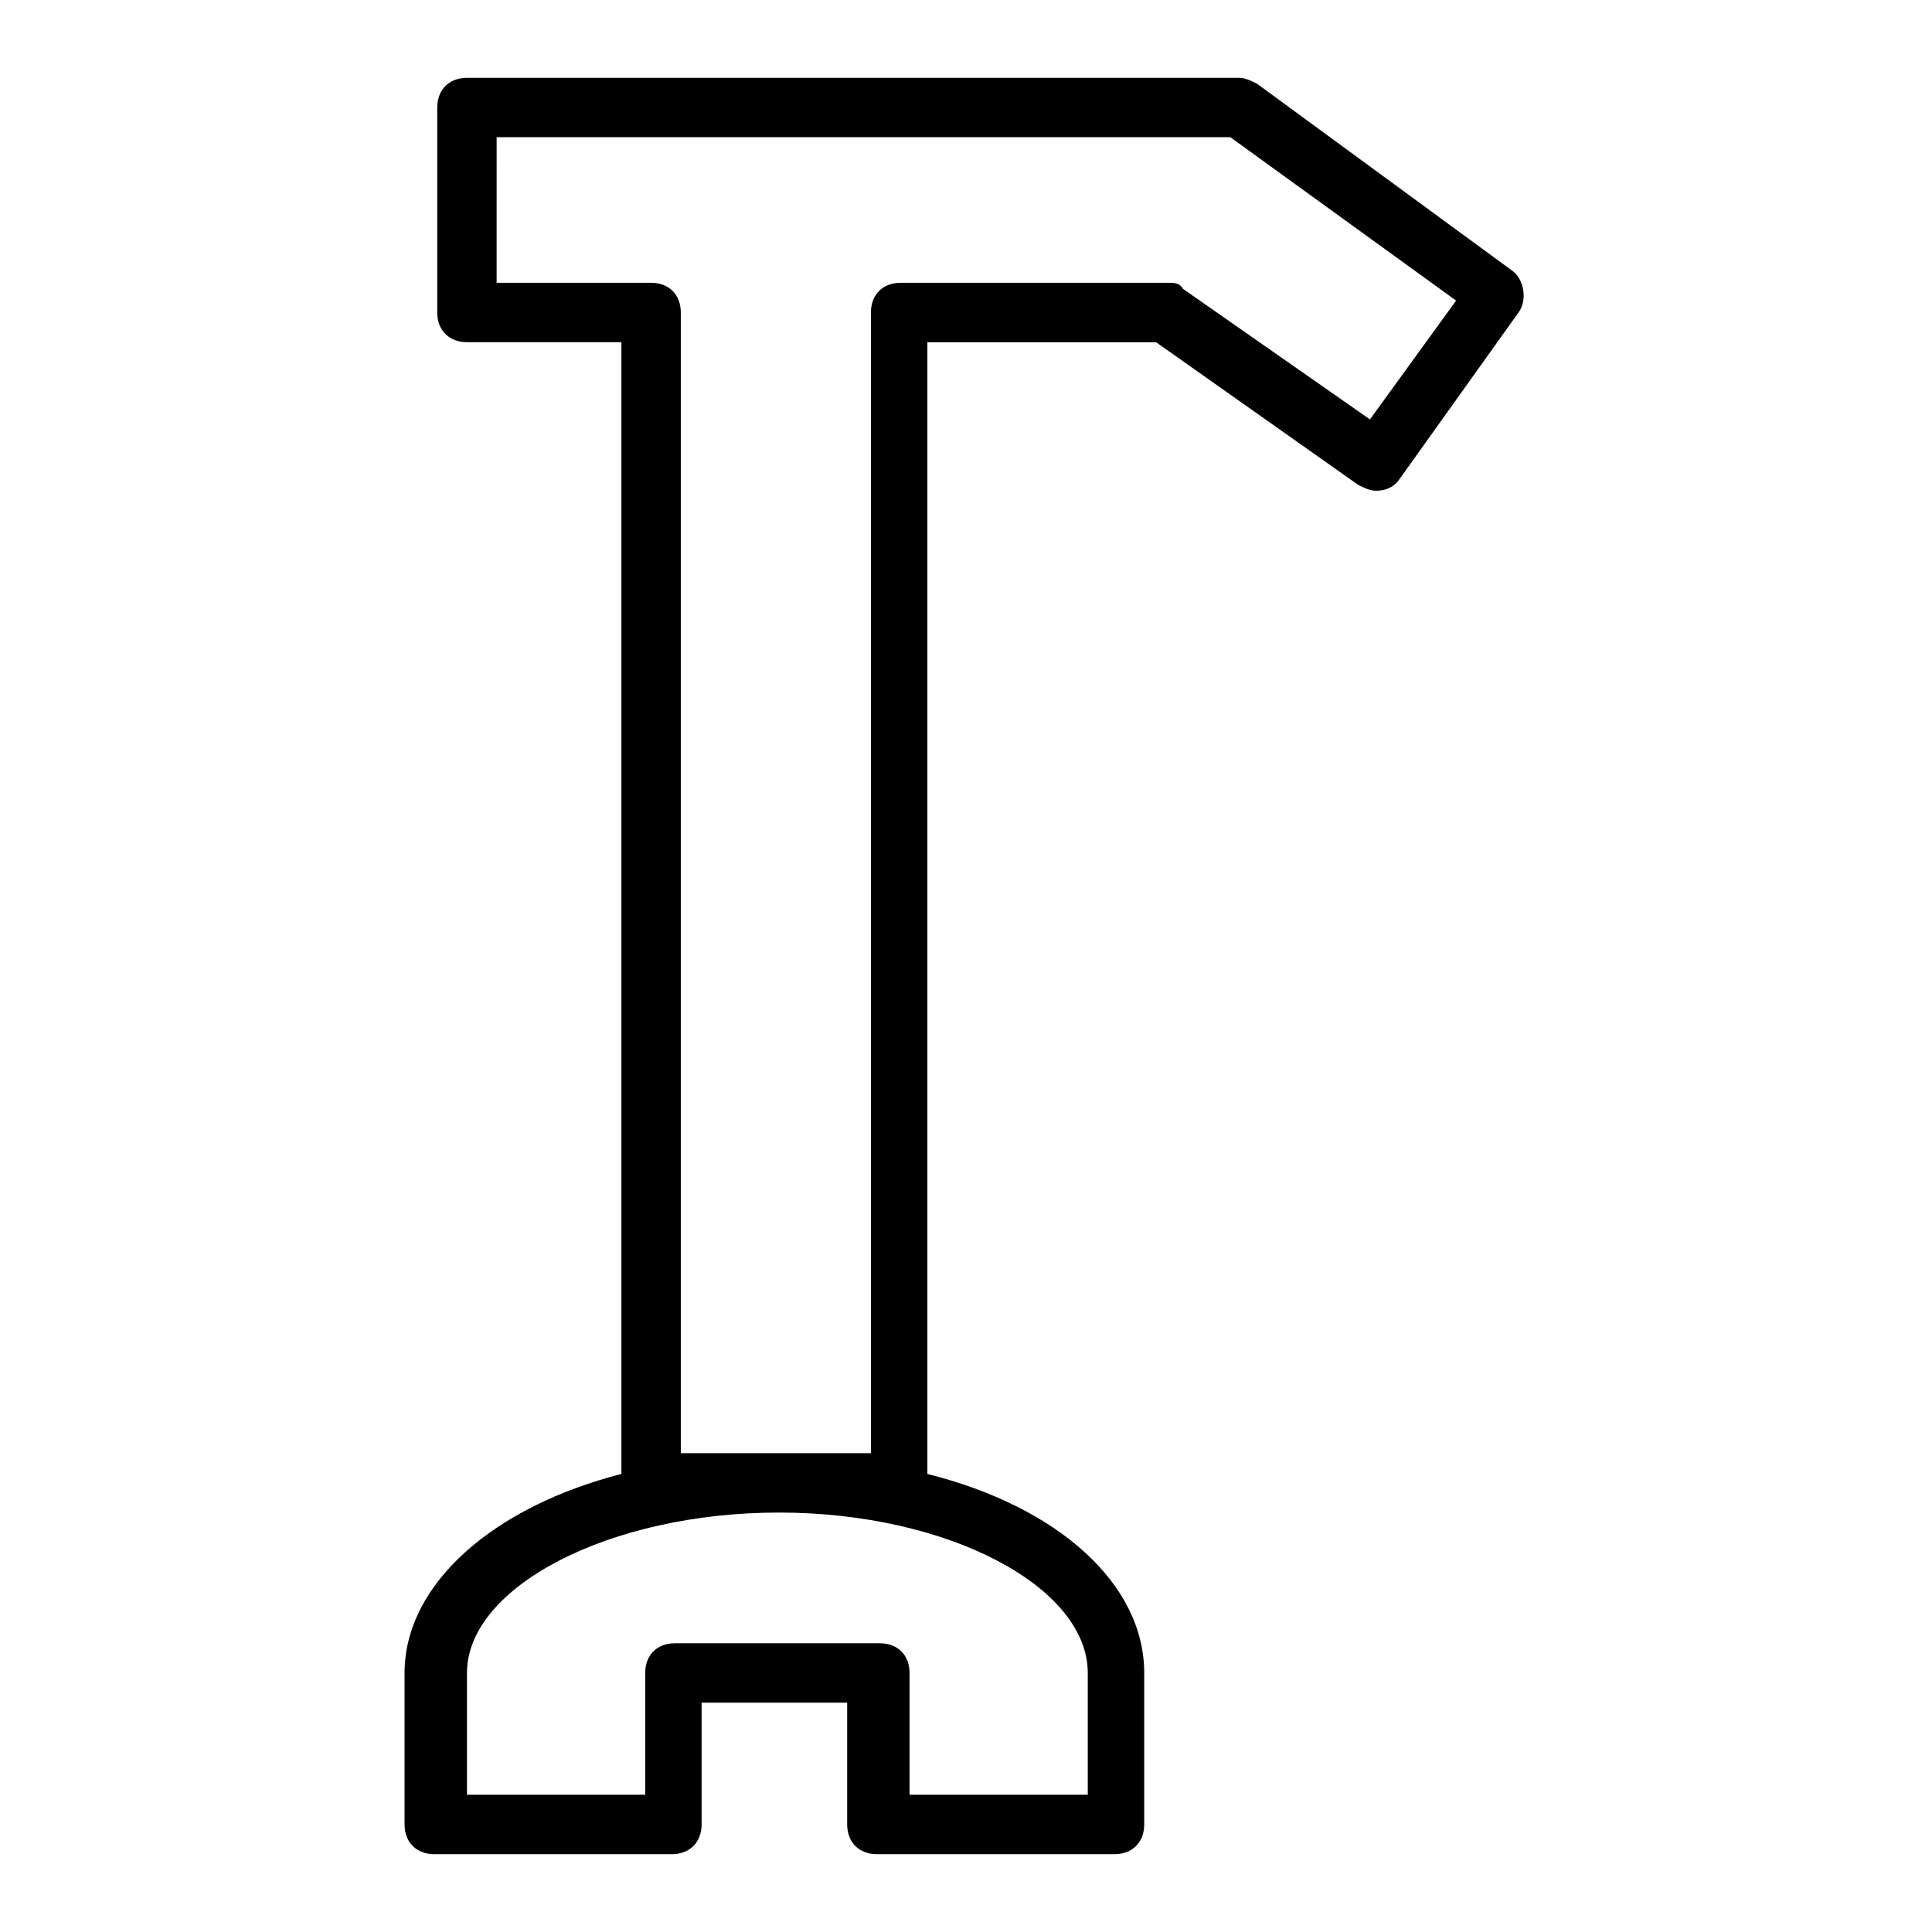 <?xml version="1.0" encoding="UTF-8"?>
<!-- Uploaded to: ICON Repo, www.svgrepo.com, Generator: ICON Repo Mixer Tools -->
<svg fill="#000000" width="800px" height="800px" version="1.1" viewBox="144 144 512 512" xmlns="http://www.w3.org/2000/svg">
 <path d="m477.14 166.2c-1.574-0.789-3.148-1.574-4.723-1.574h-204.67c-4.723 0-7.871 3.148-7.871 7.871l-0.004 54.316c0 4.723 3.148 7.871 7.871 7.871h40.934v299.93c-33.852 8.66-57.465 29.125-57.465 52.742v40.148c0 4.723 3.148 7.871 7.871 7.871h62.977c4.723 0 7.871-3.148 7.871-7.871v-32.273h38.578v32.273c0 4.723 3.148 7.871 7.871 7.871h62.977c4.723 0 7.871-3.148 7.871-7.871v-40.148c0-23.617-22.828-44.082-57.465-52.742v-299.92h60.613l53.531 37.785c1.574 0.789 3.148 1.574 4.723 1.574 2.363 0 4.723-0.789 6.297-3.148l31.488-44.082c2.363-3.148 1.574-8.66-1.574-11.02zm-44.871 421.15v32.273h-47.23v-32.273c0-4.723-3.148-7.871-7.871-7.871h-54.316c-4.723 0-7.871 3.148-7.871 7.871v32.273h-47.23v-32.273c0-22.828 37.785-42.508 82.656-42.508 44.863 0 81.863 19.68 81.863 42.508zm74.785-332.2-49.594-34.637c-0.789-1.574-2.363-1.574-3.938-1.574h-70.848c-4.723 0-7.871 3.148-7.871 7.871v302.29h-50.383v-302.29c0-4.723-3.148-7.871-7.871-7.871h-0.789-0.789-39.359l0.004-38.574h194.44l59.828 43.297z"/>
</svg>